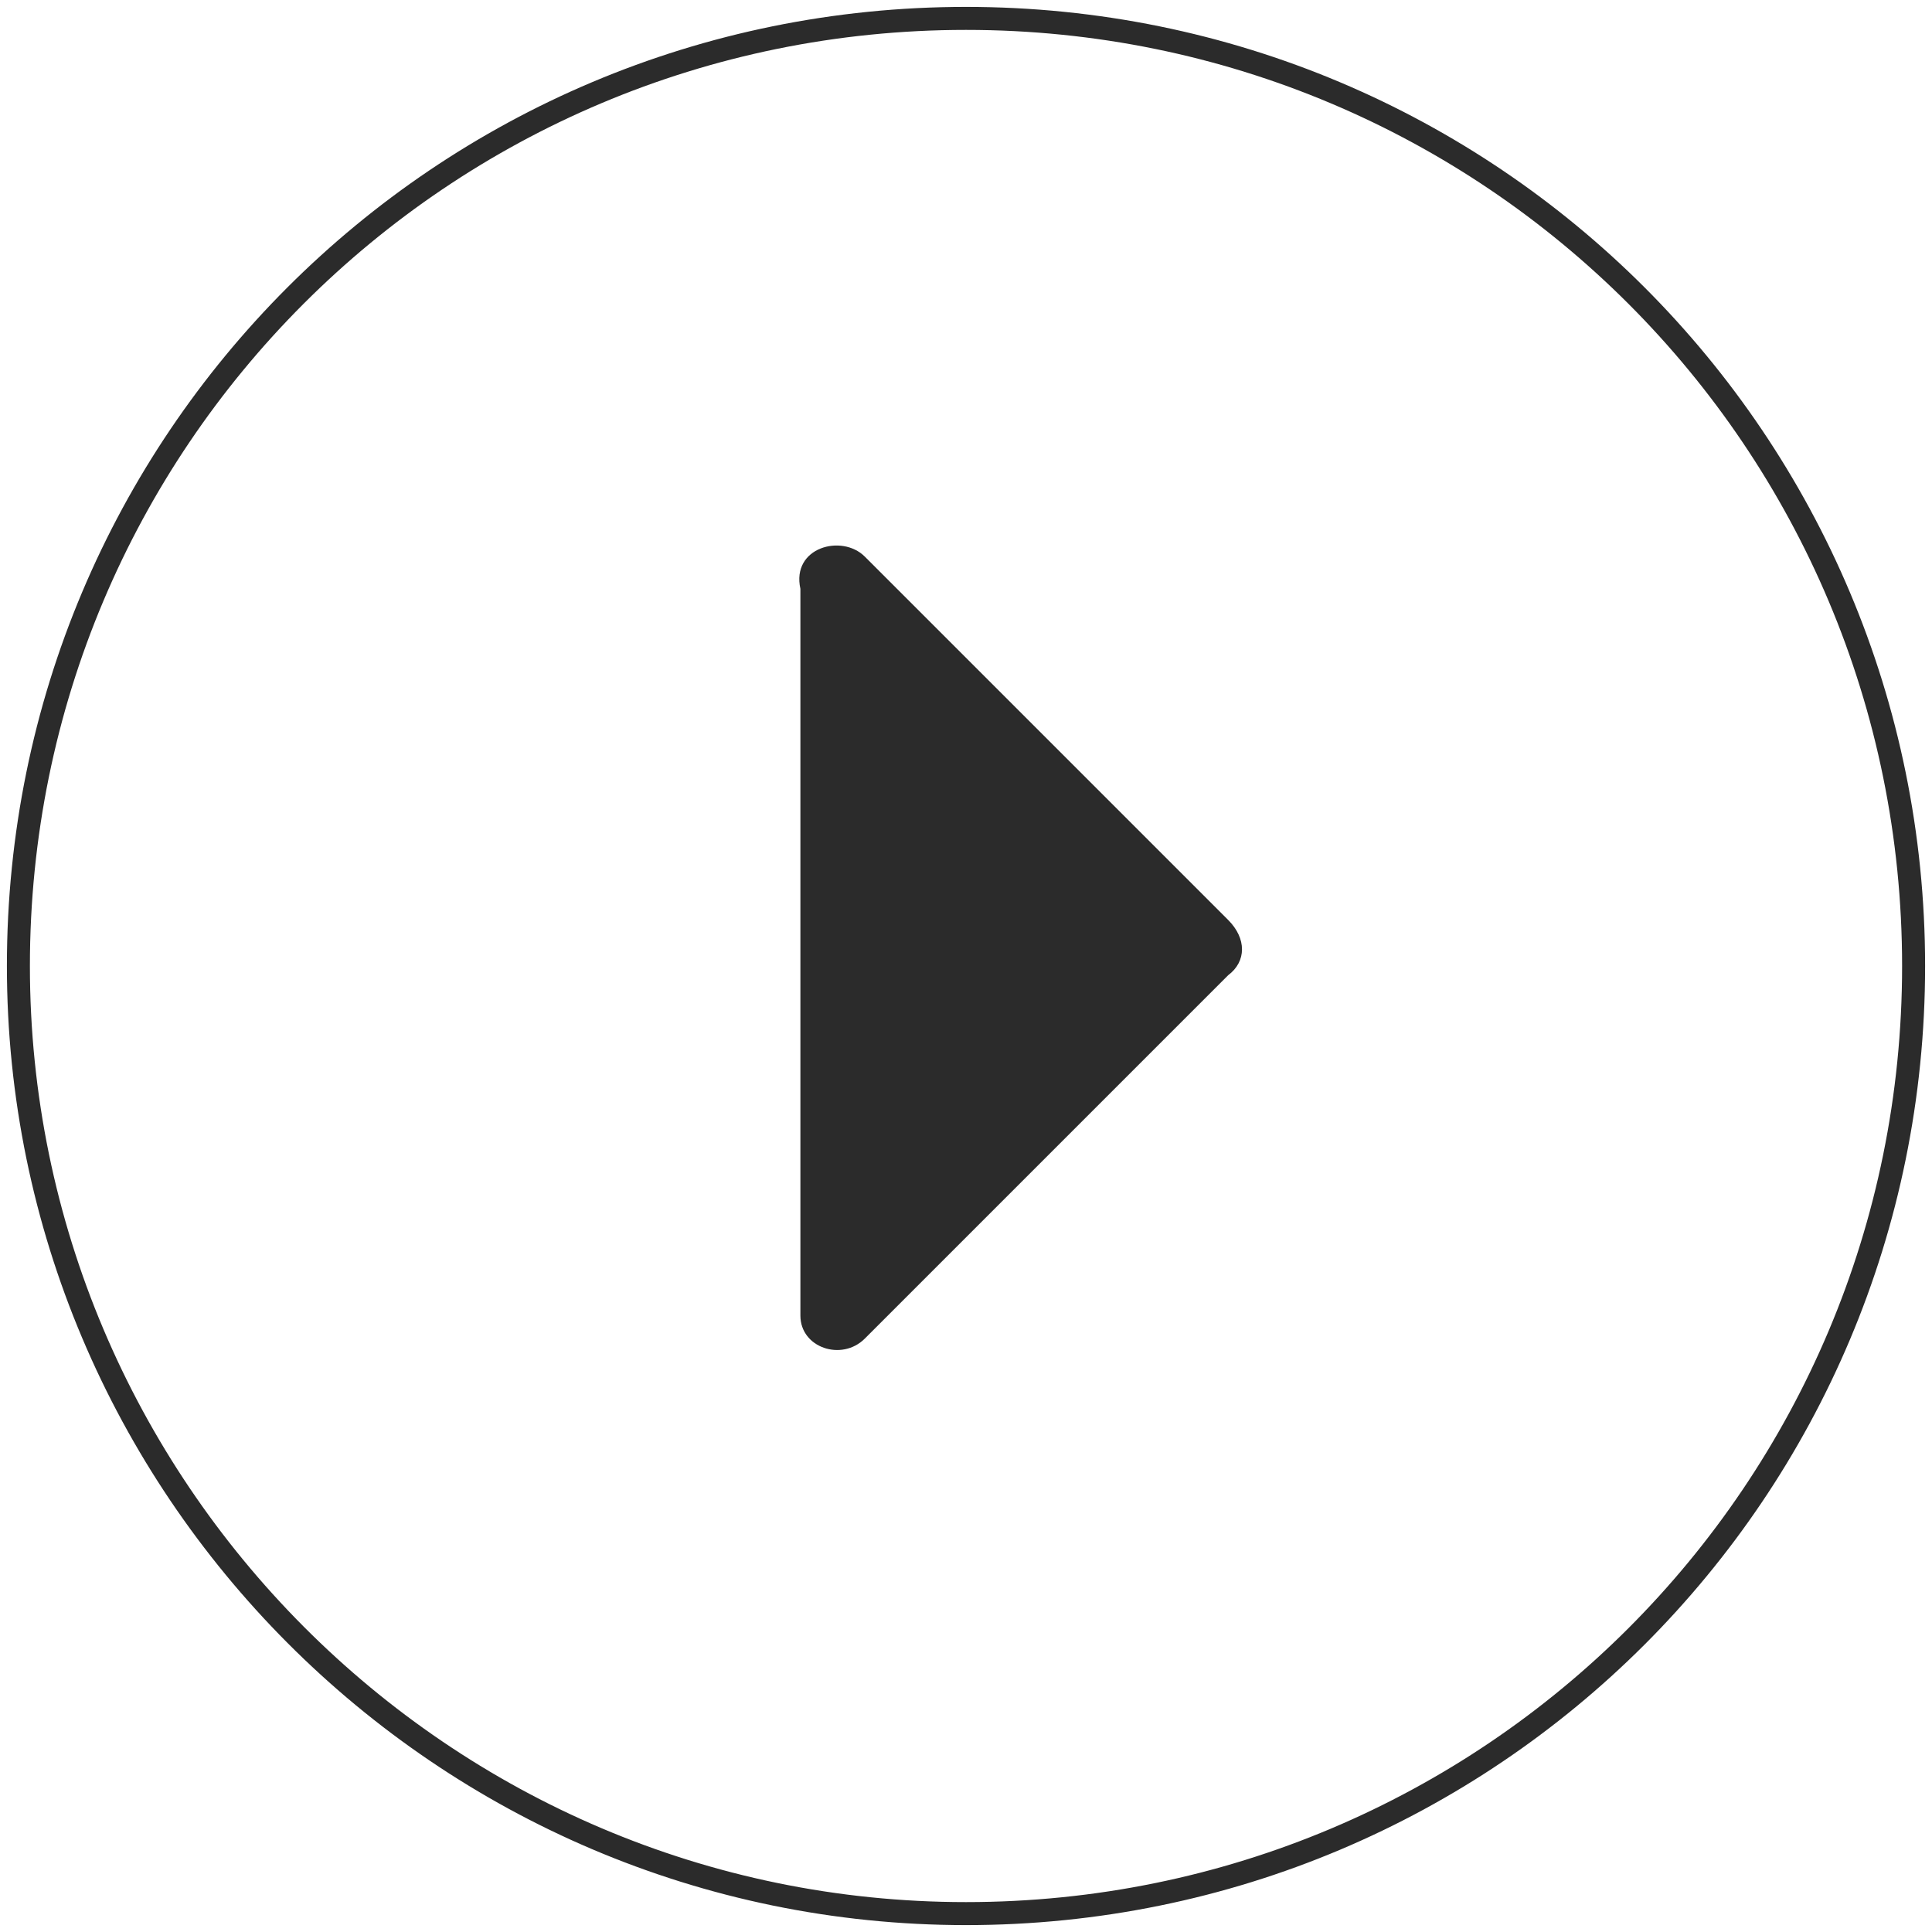 <?xml version="1.0" encoding="utf-8"?>
<!-- Generator: Adobe Illustrator 25.0.0, SVG Export Plug-In . SVG Version: 6.00 Build 0)  -->
<svg version="1.1" id="Warstwa_1" xmlns="http://www.w3.org/2000/svg" xmlns:xlink="http://www.w3.org/1999/xlink" x="0px" y="0px"
	 viewBox="0 0 42 42" style="enable-background:new 0 0 42 42;" xml:space="preserve">
<style type="text/css">
	.st0{fill:none;stroke:#2B2B2B;stroke-width:0.5;stroke-miterlimit:10;}
	.st1{fill:#2B2B2B;}
</style>
<g id="Layer_2_">
	<path id="Layer_19_" class="st0" d="M21,0.4c11.4,0,20.6,9.2,20.6,20.6S32.4,41.6,21,41.6S0.4,32.3,0.4,21C0.4,9.6,9.6,0.4,21,0.4z
		"/>
	<path id="Layer_20_" class="st1" d="M18.8,12.1l7.9,7.9c0.4,0.4,0.4,0.9,0,1.2l-7.9,7.9c-0.5,0.5-1.4,0.2-1.4-0.5V12.8
		C17.2,11.9,18.3,11.6,18.8,12.1z"/>
</g>
</svg>

